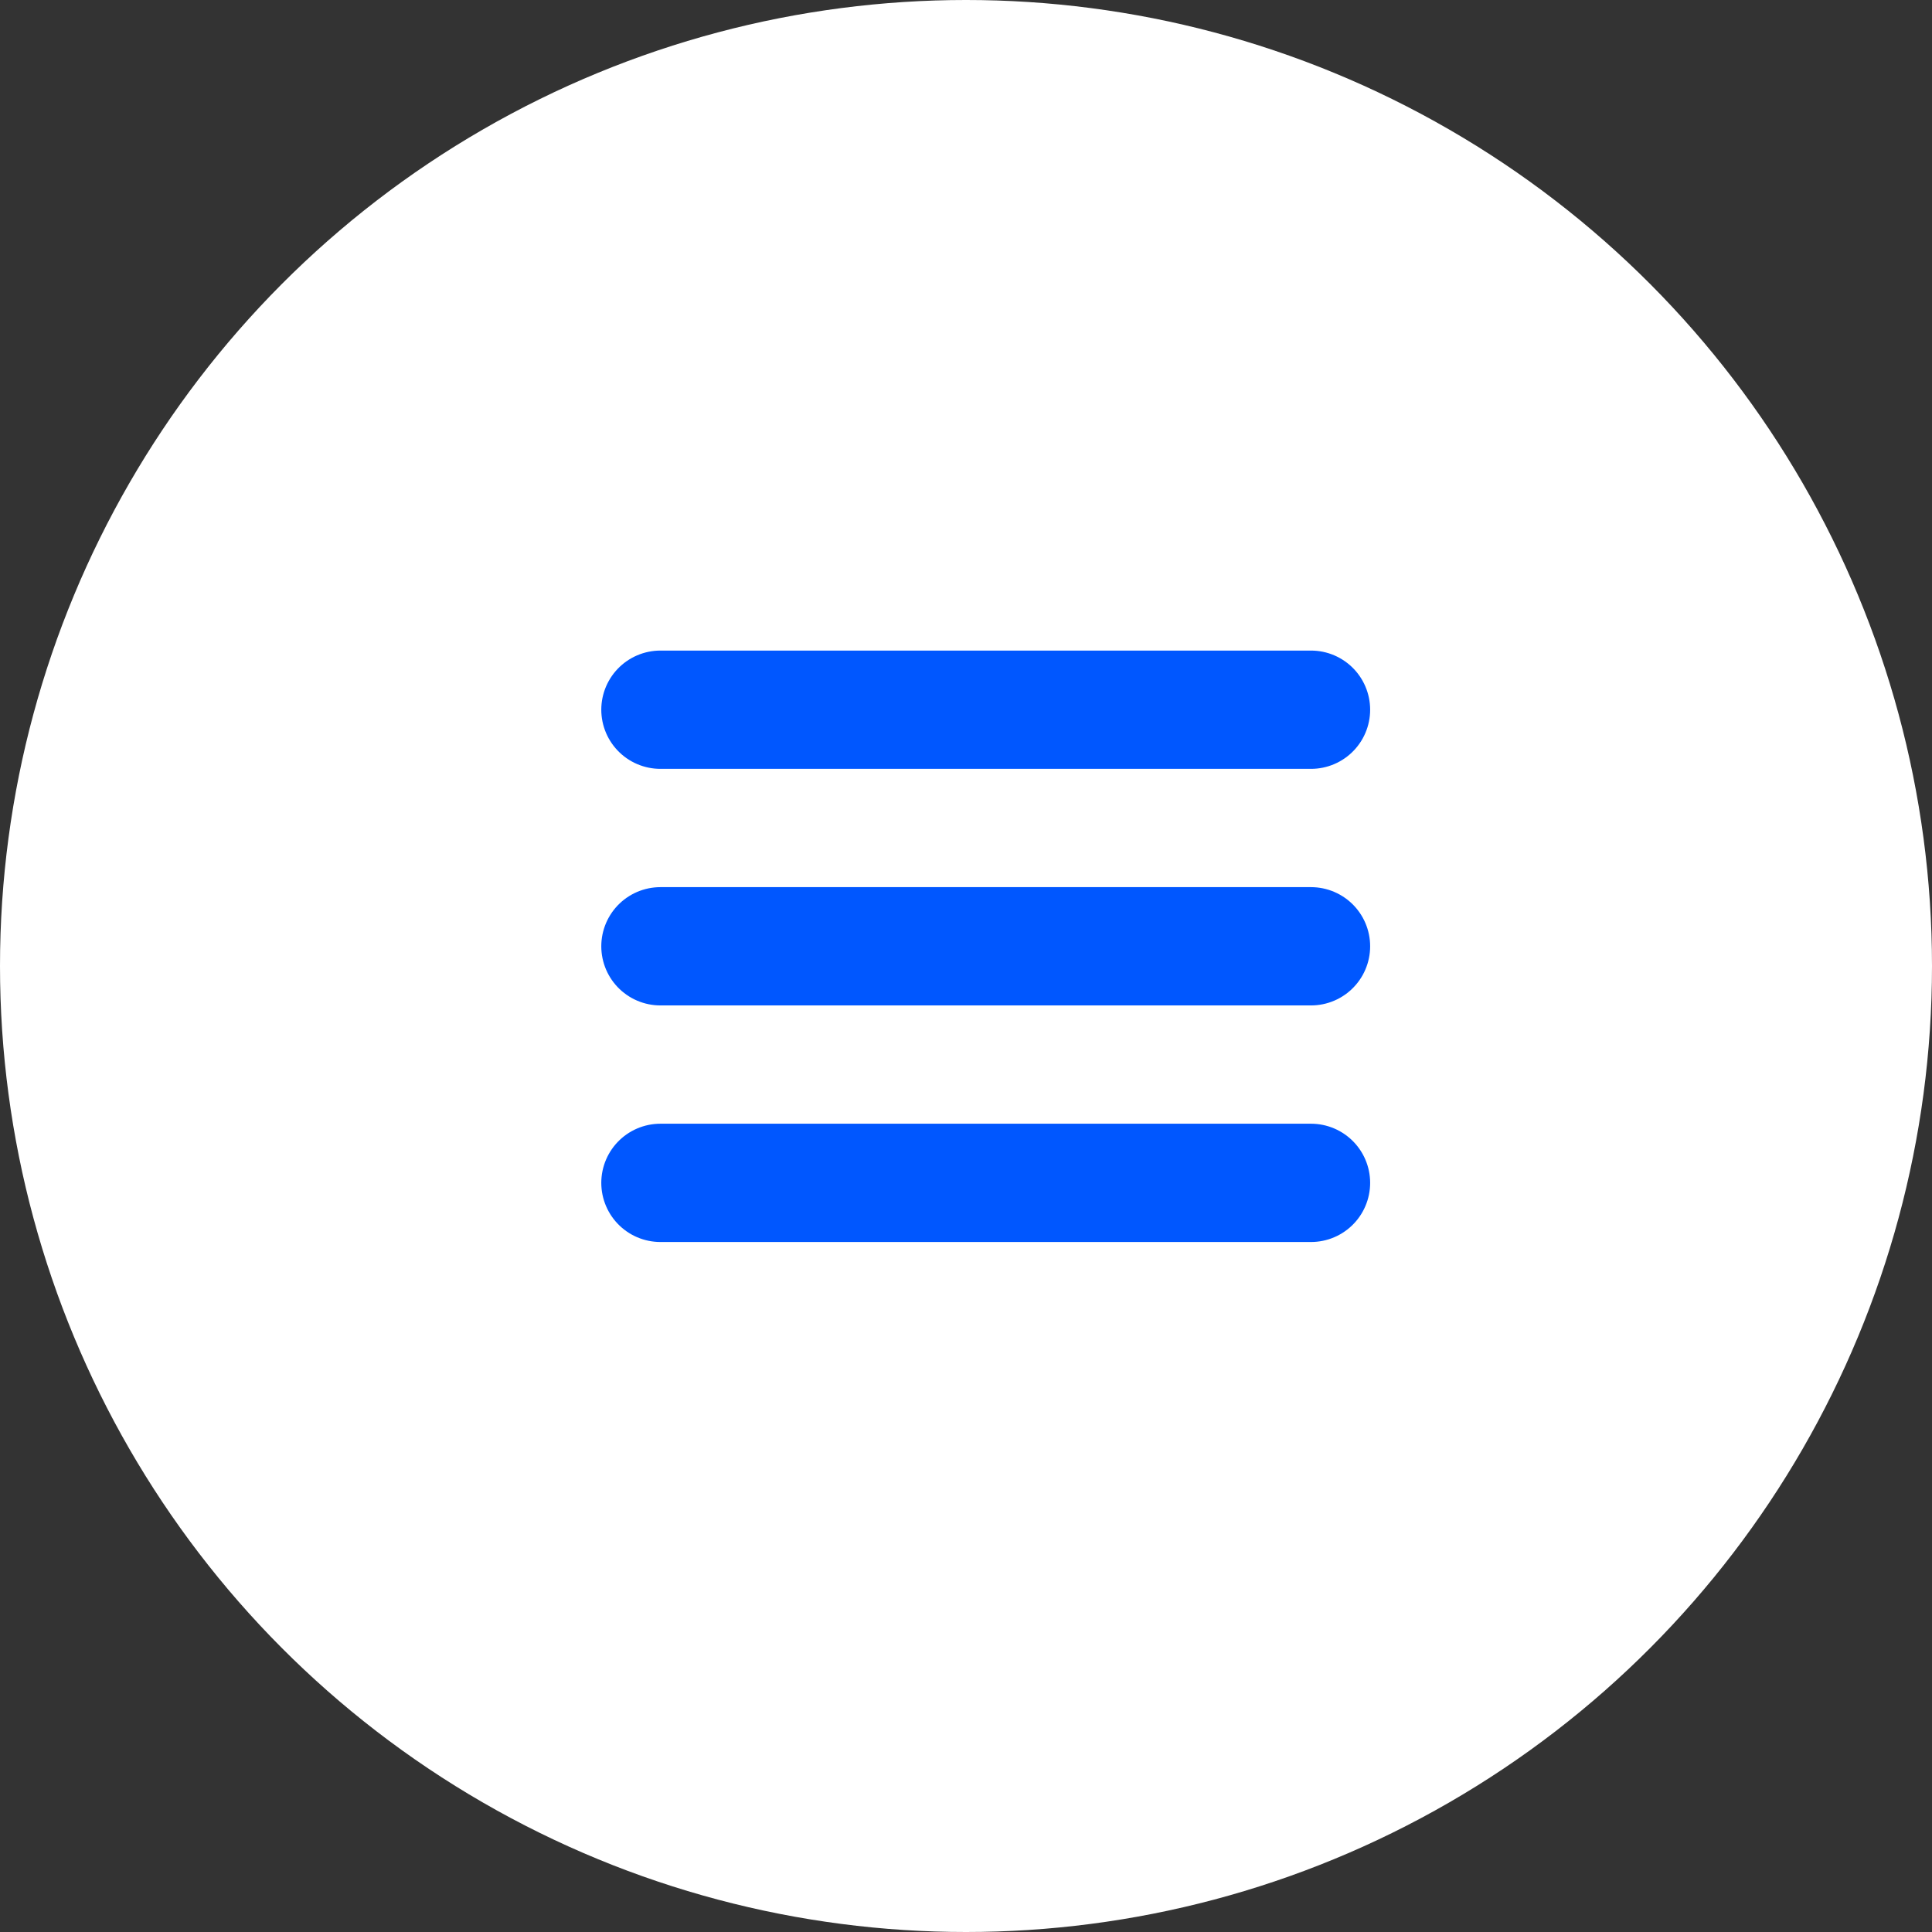 <svg width="49" height="49" viewBox="0 0 49 49" fill="none" xmlns="http://www.w3.org/2000/svg">
<rect x="0" y="0" width="49" height="49" fill="#333333" stroke="none"/>
<circle cx="24.5" cy="24.5" r="24.5" fill="white"/>
<g clip-path="url(#clip0_5_424)">
<path d="M16.75 24H33.25" stroke="#0057FF" stroke-width="3" stroke-linecap="round" stroke-linejoin="round"/>
<path d="M16.75 18H33.25" stroke="#0057FF" stroke-width="3" stroke-linecap="round" stroke-linejoin="round"/>
<path d="M16.75 30H33.25" stroke="#0057FF" stroke-width="3" stroke-linecap="round" stroke-linejoin="round"/>
</g>
<defs>
<clipPath id="clip0_5_424">
<rect width="24" height="24" fill="white" transform="translate(13 12)"/>
</clipPath>
</defs>
</svg>
